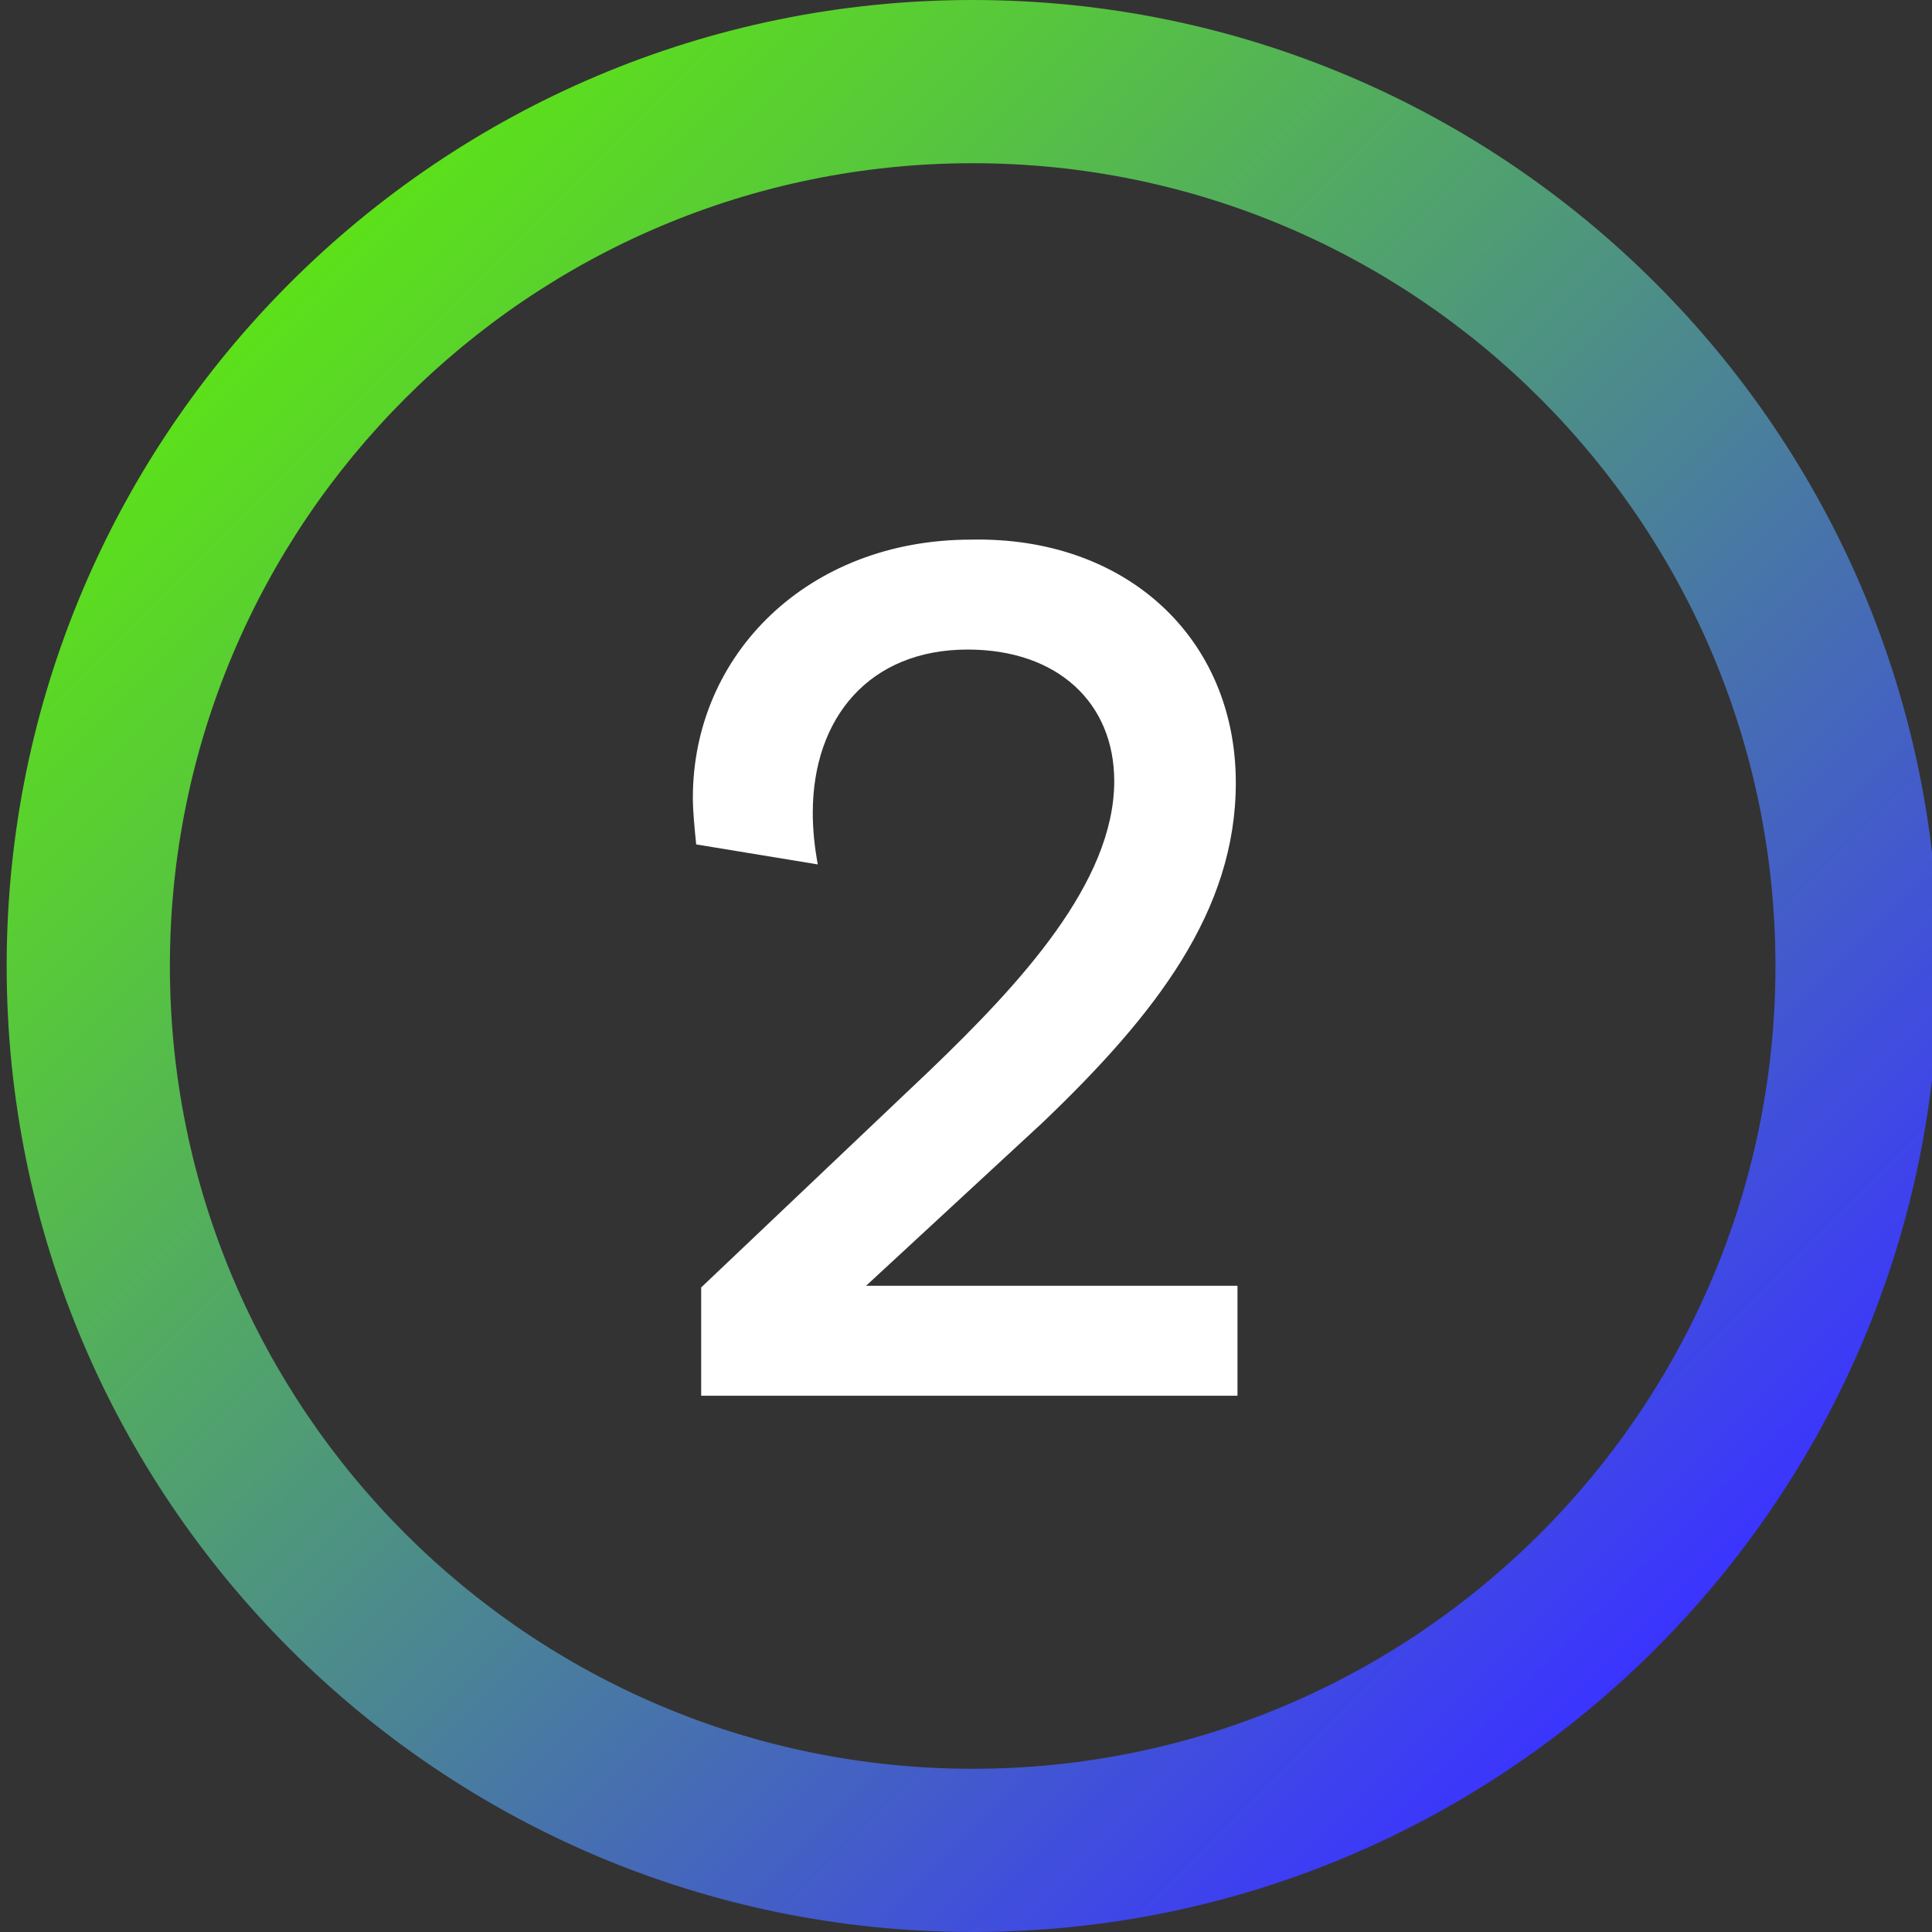 <?xml version="1.0" encoding="UTF-8"?> <!-- Generator: Adobe Illustrator 25.2.0, SVG Export Plug-In . SVG Version: 6.00 Build 0) --> <svg xmlns="http://www.w3.org/2000/svg" xmlns:xlink="http://www.w3.org/1999/xlink" id="Layer_1" x="0px" y="0px" viewBox="0 0 116 116" style="enable-background:new 0 0 116 116;" xml:space="preserve"><rect x="0" y="0" width="116" height="116" fill="#333333" stroke="none"/> <style type="text/css"> .st0{fill:url(#SVGID_1_);} .st1{fill:#FFFFFF;} </style> <linearGradient id="SVGID_1_" gradientUnits="userSpaceOnUse" x1="17.388" y1="16.988" x2="99.412" y2="99.012"> <stop offset="0" style="stop-color:#5CE119"></stop> <stop offset="0.179" style="stop-color:#57C63D"></stop> <stop offset="0.58" style="stop-color:#4A8199"></stop> <stop offset="1" style="stop-color:#3B34FF"></stop> </linearGradient> <path class="st0" d="M58.4,0c-32,0-58,26-58,58s26,58,58,58c32,0,58-26,58-58S90.4,0,58.4,0z M58.4,106.2 c-26.6,0-48.2-21.6-48.2-48.2S31.8,9.8,58.4,9.8c26.6,0,48.2,21.6,48.2,48.2S85,106.2,58.4,106.2z"></path> <g> <path class="st1" d="M74.2,47c0,7.7-4.8,13.9-11.6,20.4L52,77.2h22.3v6.6H42.1v-6.5l13.8-13.1c5.3-5.1,11-11.2,11-17.3 c0-4.7-3.4-7.9-8.8-7.9c-5.9,0-9.3,4.1-9.3,9.8c0,1,0.1,2,0.3,3.1l-7.3-1.2c-0.1-1-0.2-2-0.2-2.8c0-8.6,6.9-15.5,16.7-15.5 C67.6,32.2,74.2,38.3,74.2,47z"></path> </g> </svg> 